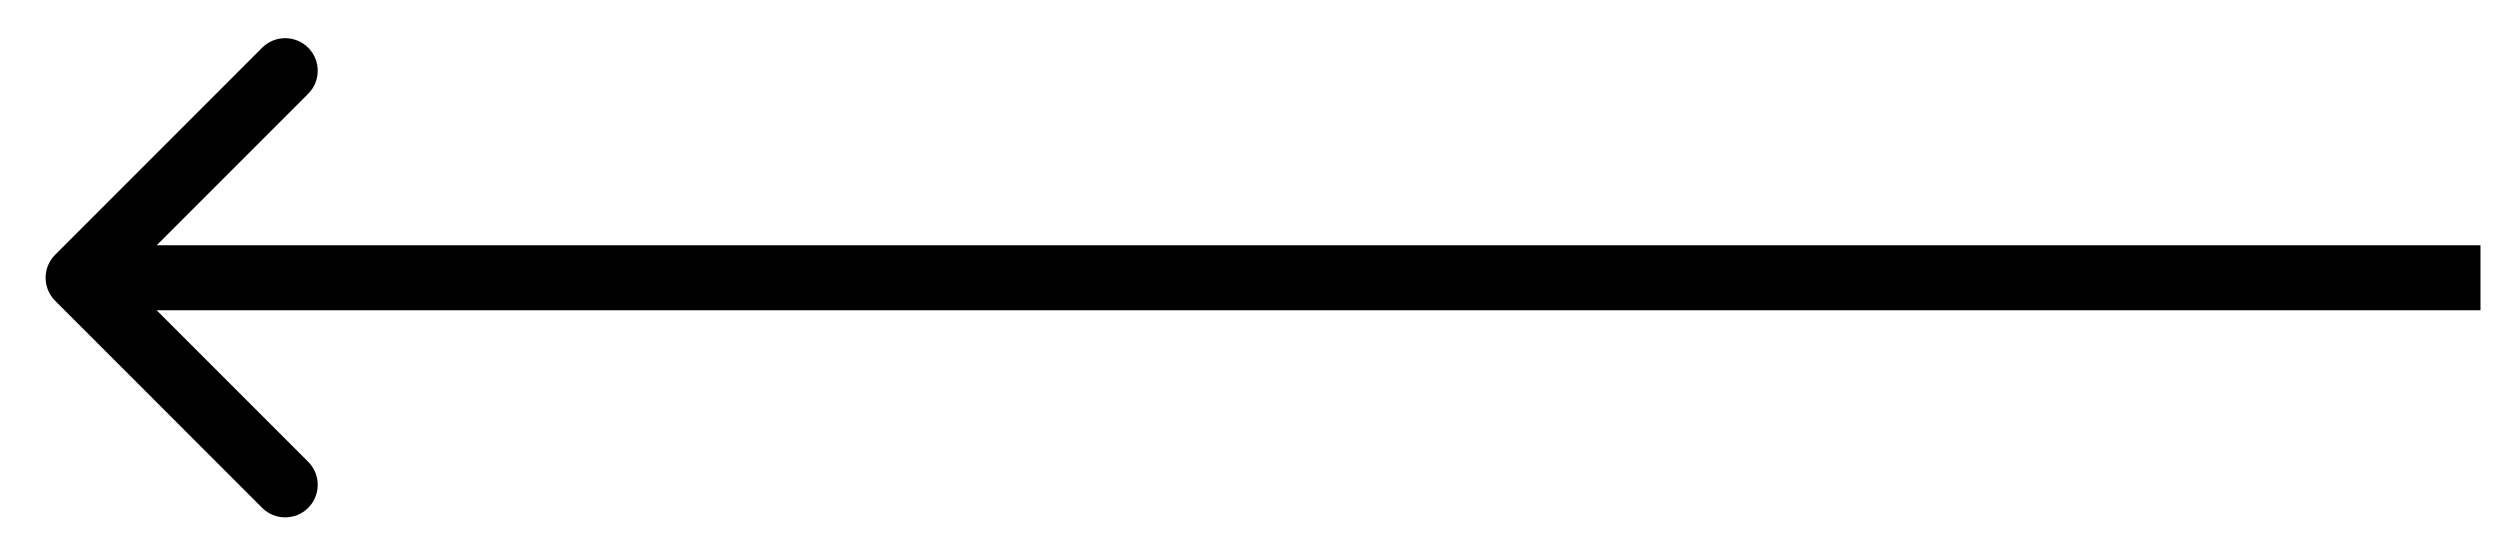 <svg width="36" height="8" viewBox="0 0 36 8" fill="none" xmlns="http://www.w3.org/2000/svg">
<path d="M0.794 4.331C0.611 4.148 0.611 3.852 0.794 3.669L3.775 0.687C3.958 0.504 4.255 0.504 4.438 0.687C4.621 0.87 4.621 1.167 4.438 1.35L1.788 4L4.438 6.65C4.621 6.833 4.621 7.13 4.438 7.313C4.255 7.496 3.958 7.496 3.775 7.313L0.794 4.331ZM35.719 4V4.468H1.125V4V3.532H35.719V4Z" fill="black"/>
</svg>
